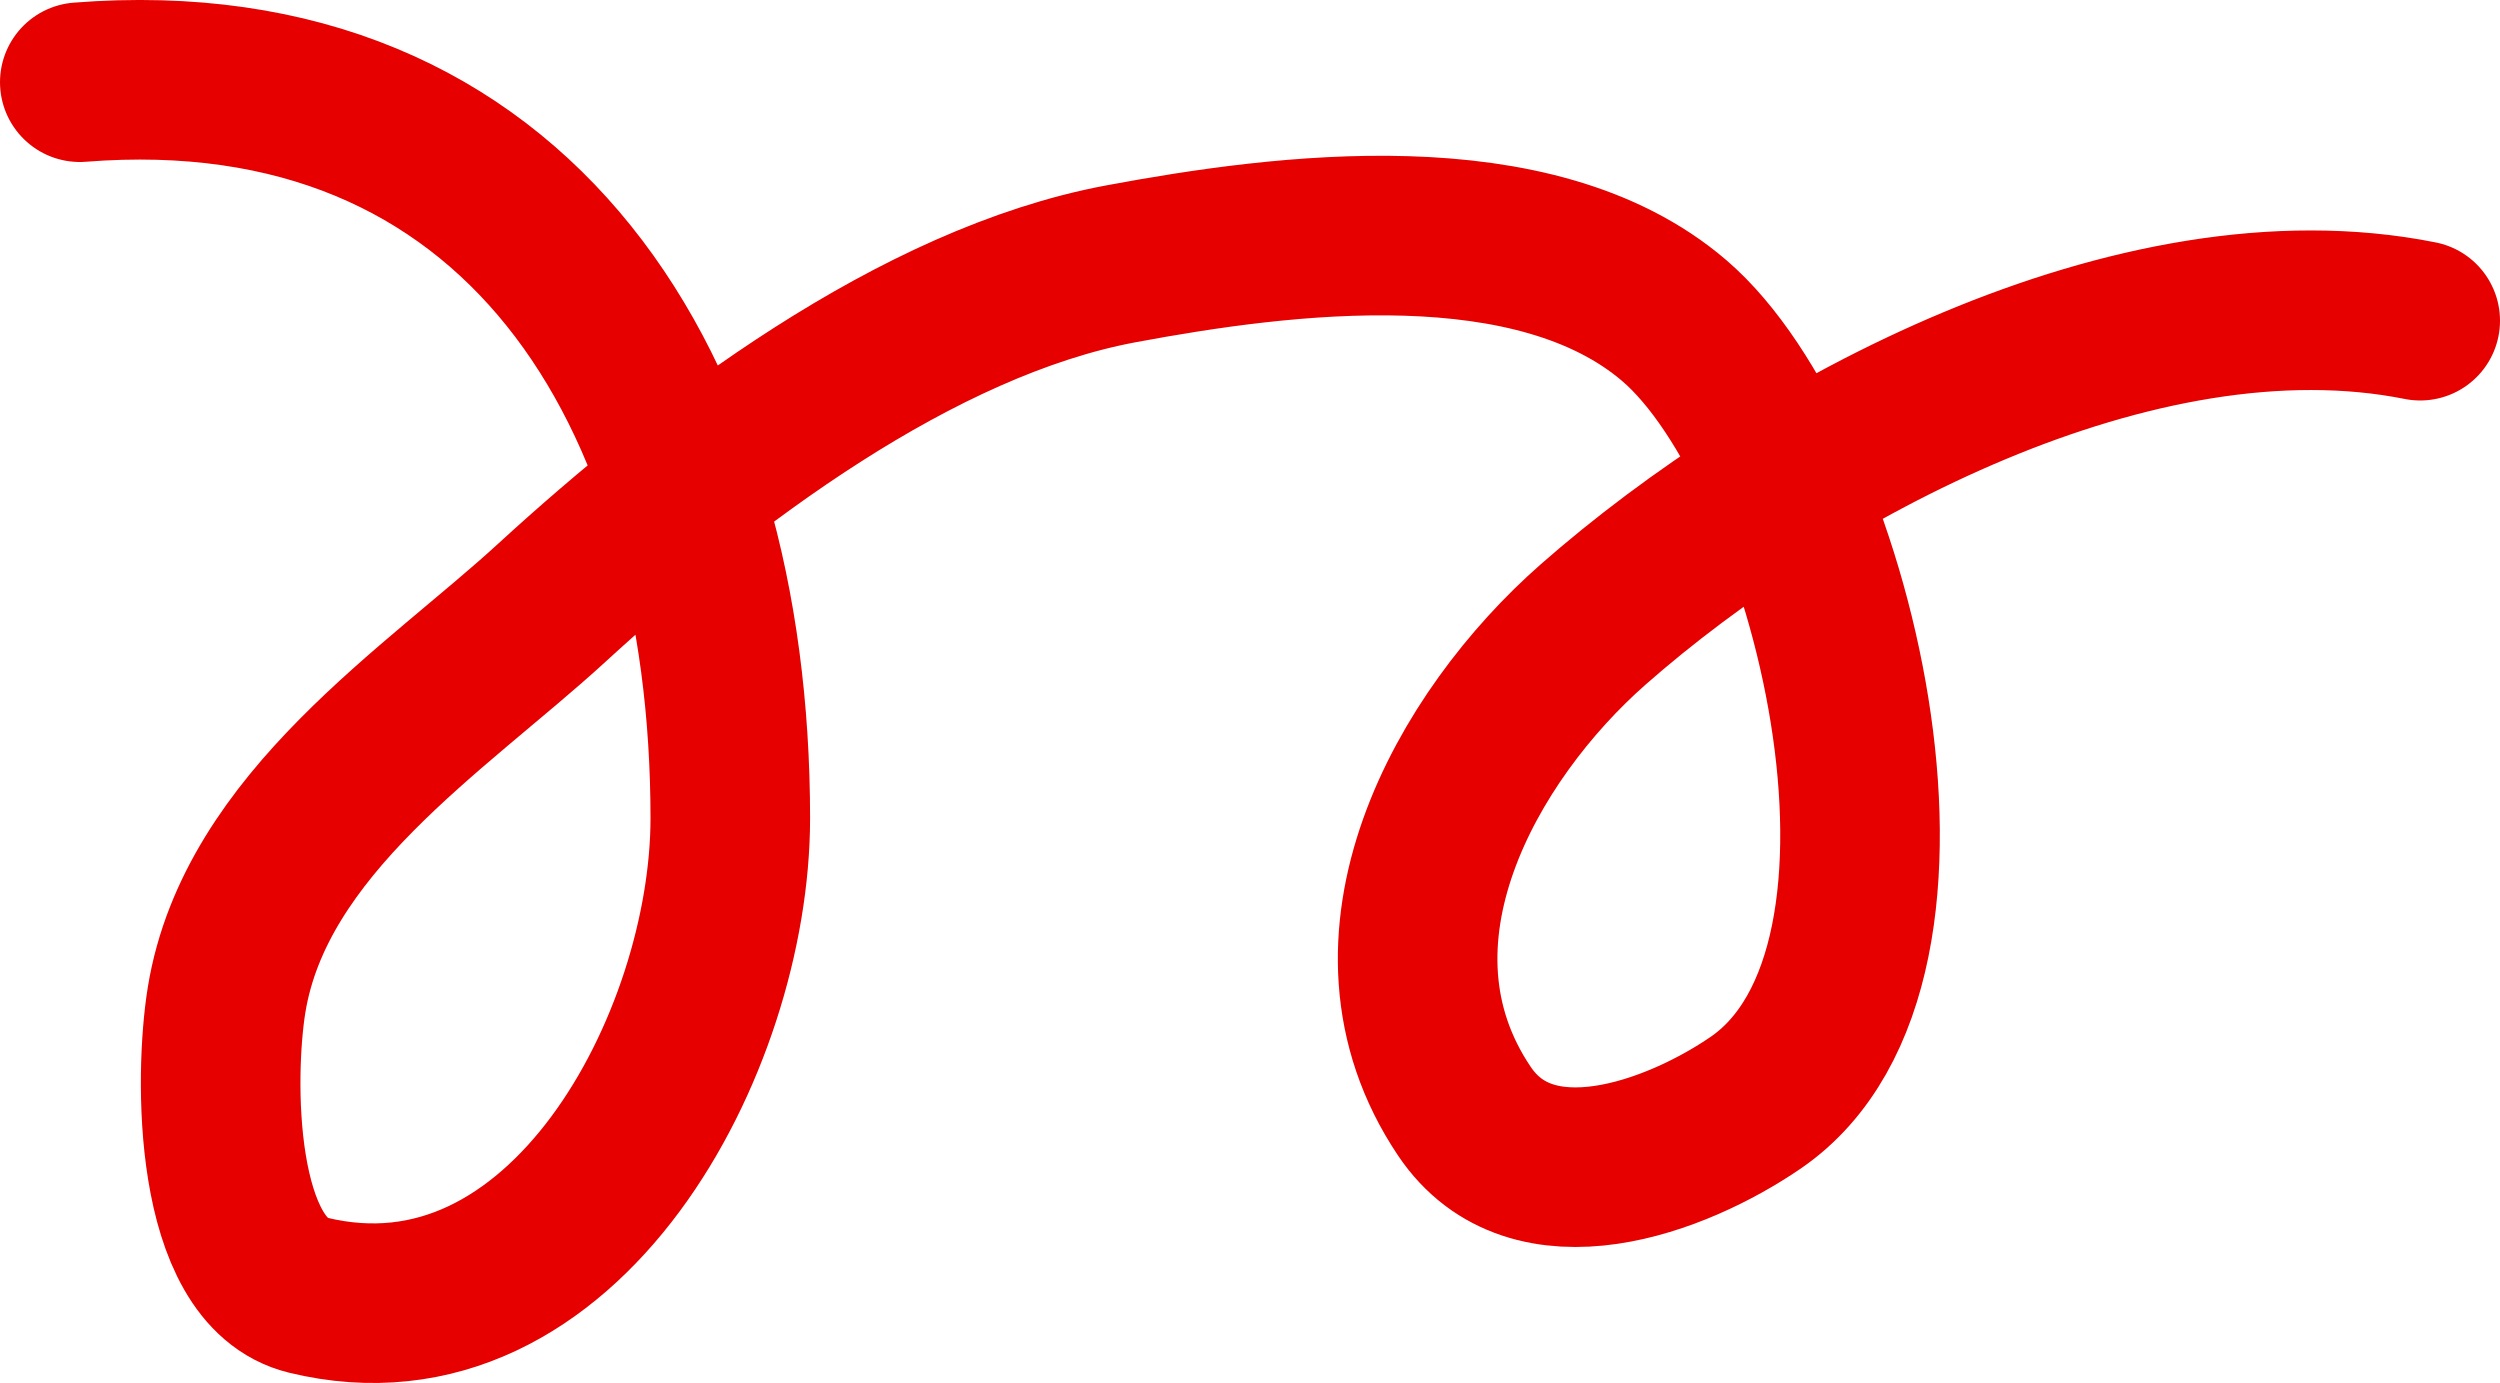 <svg width="94" height="52" viewBox="0 0 94 52" fill="none" xmlns="http://www.w3.org/2000/svg">
<path d="M3 3.091C19.419 1.788 27.459 14.582 27.459 30.765C27.459 39.198 21.222 51.047 11.577 48.698C8.009 47.828 8.052 40.467 8.52 37.592C9.6 30.964 16.393 26.658 20.749 22.663C26.541 17.353 34.482 11.348 42.151 9.919C48.282 8.776 57.708 7.556 62.957 12.058C68.847 17.108 73.607 36.252 66.015 41.461C63.053 43.492 57.6 45.562 55.059 41.779C50.748 35.362 55.152 27.656 59.9 23.482C67.386 16.901 80.311 9.919 91 12.058" stroke="#E60000" stroke-width="6" stroke-linecap="round"/>
</svg>
